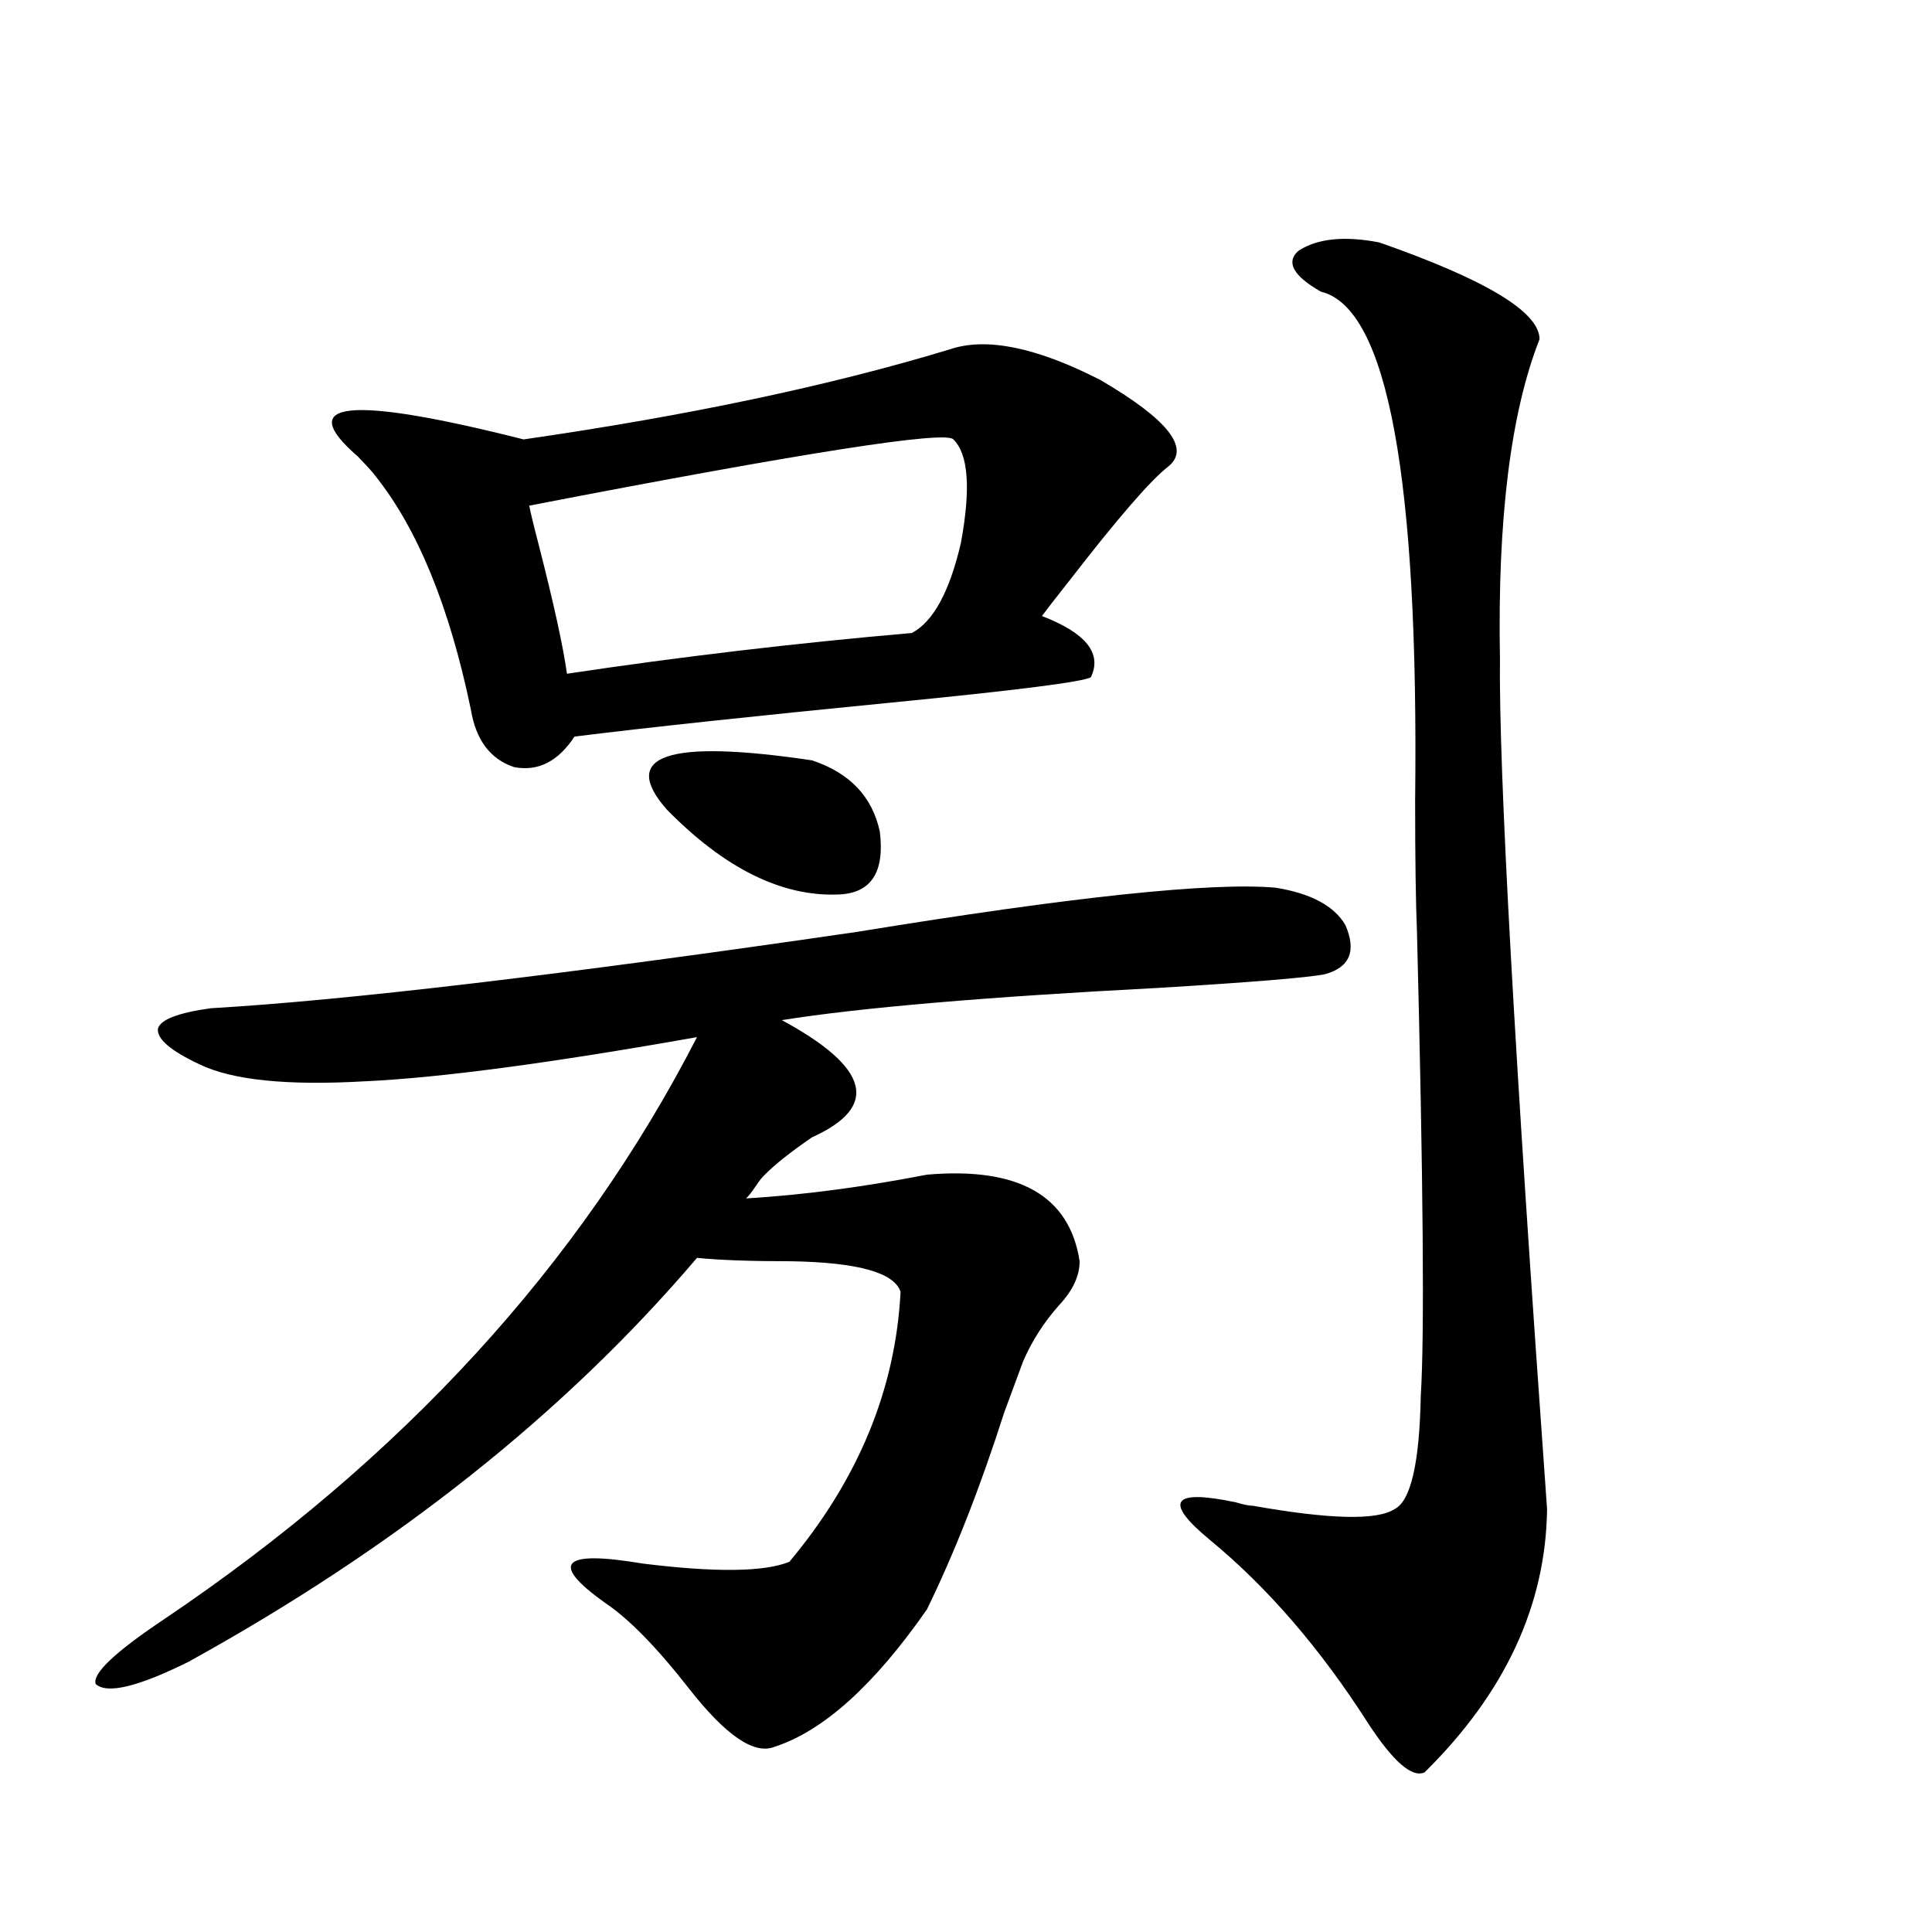 <?xml version="1.0" encoding="utf-8"?>
<!-- Generator: Adobe Illustrator 16.0.0, SVG Export Plug-In . SVG Version: 6.00 Build 0)  -->
<!DOCTYPE svg PUBLIC "-//W3C//DTD SVG 1.1//EN" "http://www.w3.org/Graphics/SVG/1.1/DTD/svg11.dtd">
<svg version="1.1" id="图层_1" xmlns="http://www.w3.org/2000/svg" xmlns:xlink="http://www.w3.org/1999/xlink" x="0px" y="0px"
	 width="1000px" height="1000px" viewBox="0 0 1000 1000" enable-background="new 0 0 1000 1000" xml:space="preserve">
<path d="M660.276,459.469c18.201,2.939,30.243,9.38,36.097,19.336c5.854,13.486,2.271,21.973-10.731,25.488
	c-9.115,1.758-37.728,4.106-85.852,7.031c-89.754,4.697-154.798,10.259-195.117,16.699c45.518,24.609,50.73,44.824,15.609,60.645
	c-11.066,7.622-19.191,14.063-24.39,19.336c-1.311,1.181-2.927,3.227-4.878,6.152c-1.951,2.939-3.582,4.985-4.878,6.152
	c29.268-1.758,60.486-5.85,93.656-12.305c47.469-4.092,73.81,10.849,79.022,44.824c0,7.622-3.582,15.244-10.731,22.852
	c-7.805,8.789-13.993,18.457-18.536,29.004c-1.951,5.273-5.213,14.063-9.756,26.367c-12.362,38.672-25.7,72.661-39.999,101.953
	c-27.316,39.249-53.657,62.979-79.022,71.191c-10.411,4.093-25.045-5.864-43.901-29.883c-16.92-21.684-31.554-36.626-43.901-44.824
	c-28.627-20.503-22.118-27.246,19.512-20.215c37.713,4.697,63.078,4.395,76.096-0.879c35.762-42.764,54.953-89.346,57.56-139.746
	c-3.262-9.956-22.118-15.23-56.584-15.82c-20.822,0-37.072-0.577-48.779-1.758C292.48,731.353,204.678,801.075,97.363,860.25
	c-26.021,12.881-41.95,16.699-47.804,11.426c-1.951-5.273,9.756-16.411,35.121-33.398
	c123.564-83.194,215.604-183.691,276.091-301.465c-76.096,13.486-133.335,21.094-171.703,22.852
	c-40.334,2.348-68.946-0.577-85.852-8.789c-14.969-7.031-22.118-13.184-21.463-18.457c1.296-4.683,10.396-8.198,27.316-10.547
	c70.242-4.092,181.779-17.276,334.626-39.551C554.913,464.166,627.106,456.544,660.276,459.469z M491.5,180.856
	c18.856-6.441,44.877-1.167,78.047,15.82c35.121,20.517,46.828,35.458,35.121,44.824c-9.115,7.031-26.341,26.958-51.706,59.766
	c-6.509,8.212-11.066,14.063-13.658,17.578c22.759,8.789,31.219,19.336,25.365,31.641c-3.262,2.348-37.728,6.743-103.412,13.184
	c-71.553,7.031-126.186,12.895-163.898,17.578c-8.46,12.895-18.871,18.169-31.219,15.82c-12.362-4.092-19.847-14.063-22.438-29.883
	c-11.066-53.311-27.651-93.741-49.755-121.289c-1.311-1.758-4.237-4.971-8.78-9.668c-33.17-28.702-4.558-31.641,85.852-8.789
	C356.214,215.133,429.703,199.615,491.5,180.856z M493.451,227.438c-3.902-4.683-77.071,6.743-219.507,34.277
	c0.641,3.516,2.271,10.259,4.878,20.215c7.805,30.473,12.683,52.734,14.634,66.797c58.535-8.789,118.046-15.82,178.532-21.094
	c11.052-5.85,19.512-21.382,25.365-46.582C502.552,252.926,501.256,235.06,493.451,227.438z M420.282,393.551
	c19.512,6.455,31.219,18.759,35.121,36.914c2.592,21.094-4.558,31.943-21.463,32.52c-29.268,1.181-58.87-13.472-88.778-43.945
	C320.438,390.914,345.482,382.427,420.282,393.551z M713.934,125.485c55.273,19.336,82.925,36.035,82.925,50.098
	c-14.969,38.095-21.798,93.164-20.487,165.234c-0.655,57.431,7.47,204.208,24.39,440.332c-0.655,49.809-21.798,95.21-63.413,136.23
	c-6.509,2.925-16.265-5.575-29.268-25.488c-24.725-38.672-52.041-70.313-81.949-94.922c-24.069-19.913-19.512-26.367,13.658-19.336
	c3.902,1.181,6.829,1.758,8.78,1.758c39.664,7.031,64.054,7.622,73.169,1.758c8.445-4.092,13.003-23.73,13.658-58.887
	c1.951-30.459,1.296-110.152-1.951-239.063c-0.655-15.82-0.976-38.672-0.976-68.555c1.951-167.569-14.313-255.459-48.779-263.672
	c-14.313-8.198-18.216-15.23-11.707-21.094C681.739,123.438,695.718,121.969,713.934,125.485z"/>
</svg>
